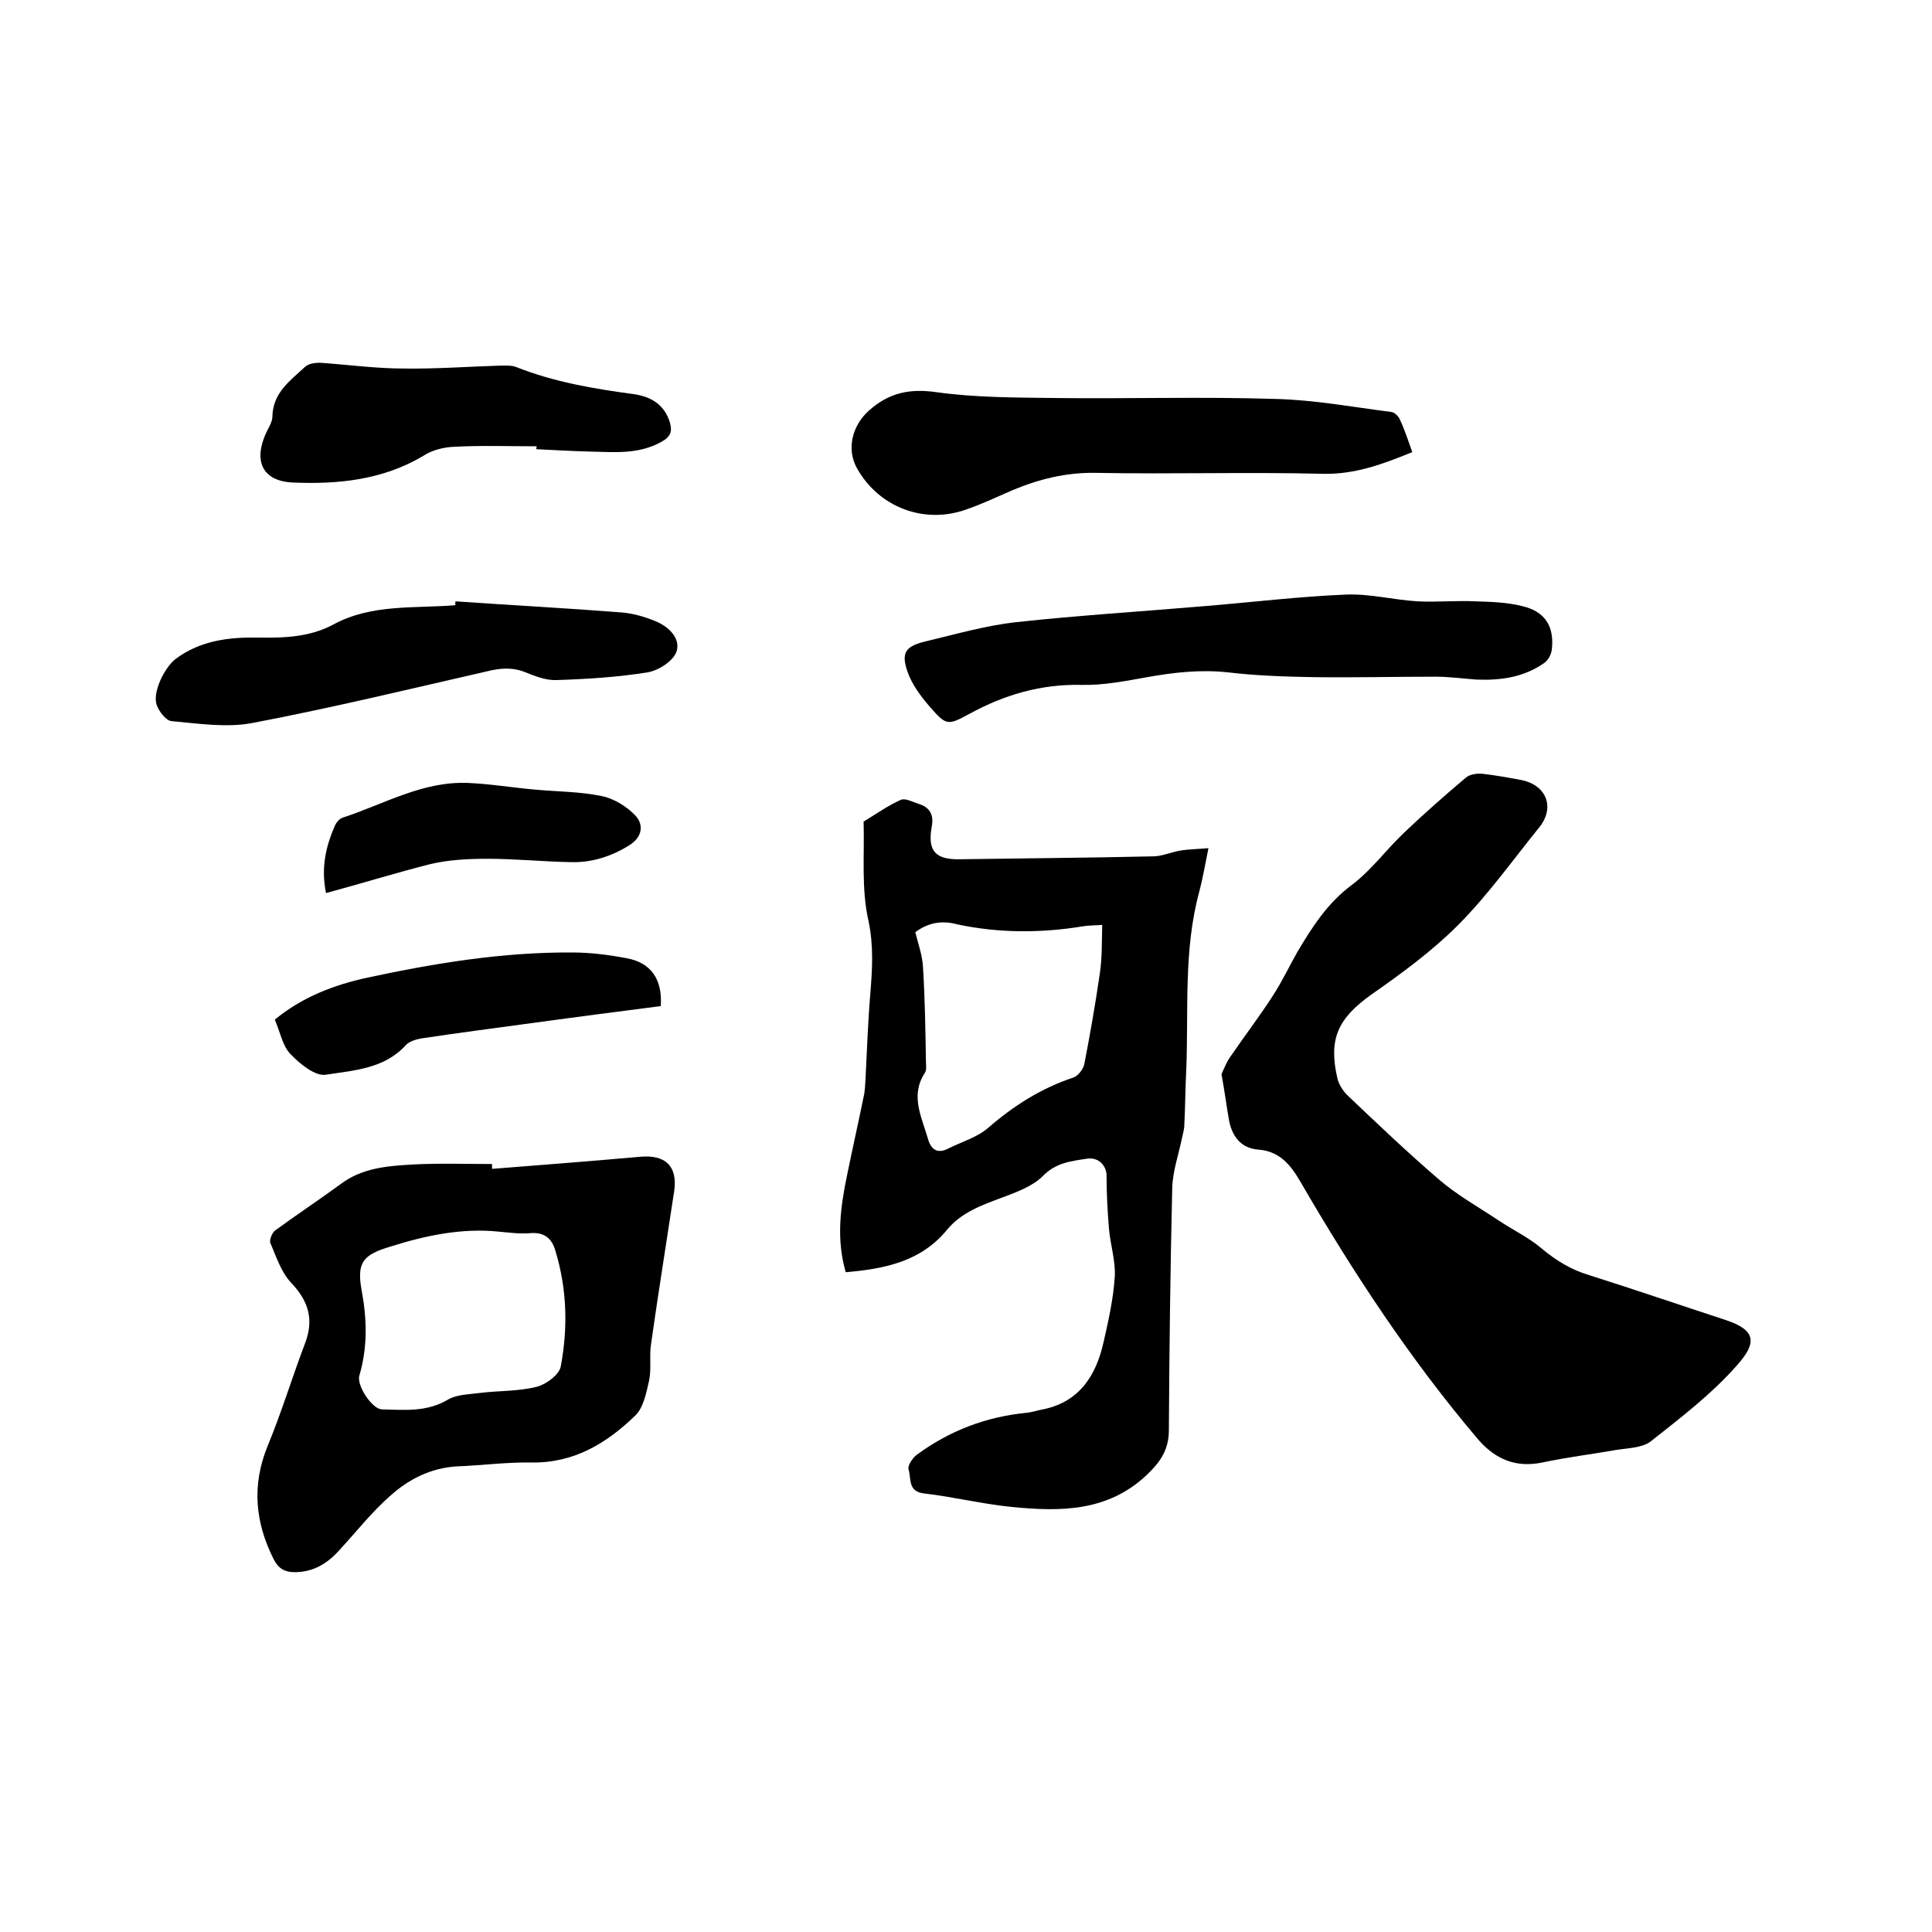 <svg enable-background="new 0 0 400 400" viewBox="0 0 400 400" xmlns="http://www.w3.org/2000/svg"><path d="m175.1 263.4c-2-6.9-1.1-13.5.3-20.2 1.1-5.4 2.3-10.7 3.4-16.1.3-1.2.3-2.5.4-3.8.3-5.9.5-11.8 1-17.7.4-5 .7-9.8-.4-15-1.5-6.6-.8-13.7-1-20.5 2.5-1.5 5-3.3 7.7-4.5.9-.4 2.4.4 3.6.8 2.4.7 3.3 2.3 2.8 4.8-.9 5 .8 6.8 5.8 6.7 13.3-.2 26.7-.3 40-.6 1.9 0 3.8-.9 5.7-1.2 1.8-.3 3.6-.3 5.8-.5-.7 3.5-1.2 6.3-1.9 9-3.3 12.1-2.2 24.6-2.7 36.9-.2 3.8-.2 7.6-.4 11.4 0 .9-.3 1.8-.5 2.8-.7 3.4-1.9 6.8-2 10.2-.4 16.7-.6 33.4-.7 50.2 0 4.1-1.8 6.6-4.5 9.2-8.1 7.7-17.9 7.7-28 6.7-6.1-.6-12.1-2.1-18.2-2.8-3.4-.4-2.6-3.1-3.2-5-.2-.8.8-2.3 1.7-3 6.8-5 14.4-7.9 22.8-8.7.9-.1 1.9-.4 2.8-.6 7.9-1.4 11.5-6.9 13.1-14.1 1-4.4 2-8.9 2.3-13.4.2-3.3-.9-6.6-1.2-10-.3-3.6-.5-7.3-.5-11 0-2-1.6-3.9-4.1-3.5-3.2.5-6.4.8-9.1 3.6-2.1 2.1-5.4 3.3-8.3 4.4-4.3 1.6-8.6 3.1-11.6 6.8-5.4 6.5-12.8 8-20.9 8.7zm14.4-70.4c.6 2.4 1.5 4.9 1.6 7.3.4 6.4.5 12.9.6 19.3 0 .8.2 1.9-.2 2.5-3.1 4.7-.7 9.1.6 13.6.6 2.2 1.9 3.3 4.2 2.1 2.8-1.4 6-2.3 8.3-4.3 5.3-4.6 11-8.2 17.6-10.4 1-.3 2.1-1.8 2.3-2.8 1.2-6.2 2.3-12.5 3.2-18.7.5-3.3.4-6.6.5-10.1-1.8.1-2.9.1-4.1.3-8.6 1.4-17.3 1.4-25.8-.4-3.3-.9-6.1-.4-8.8 1.6z"/><path d="m252.9 222.4c.5-1.1 1.1-2.7 2.1-4 2.8-4.1 5.8-8 8.5-12.2 1.9-2.9 3.4-6.1 5.1-9.1 3.1-5.2 6.2-10.1 11.3-13.9 4-3 7.1-7.3 10.8-10.8 4.1-3.9 8.4-7.7 12.8-11.4.8-.7 2.3-.9 3.4-.8 2.7.3 5.4.8 8.1 1.3 5.3 1.1 7 5.8 3.6 9.9-5.5 6.8-10.6 14-16.8 20.2-5.4 5.4-11.7 10-18 14.4-6.8 4.9-8.8 9.1-6.9 17.3.3 1.2 1.1 2.5 2 3.4 6.2 5.9 12.4 11.8 18.9 17.4 3.8 3.3 8.3 5.8 12.5 8.6 3 2 6.2 3.5 8.9 5.8 3 2.5 6.1 4.4 9.8 5.5 9.5 3 18.8 6.2 28.3 9.3 6.3 2.1 6.5 4.7 2.3 9.4-5.2 5.9-11.6 10.8-17.8 15.7-1.8 1.4-4.8 1.4-7.2 1.8-5.1.9-10.2 1.5-15.3 2.6-5.4 1.1-9.6-.6-13.2-4.7-14.1-16.6-26-34.7-36.9-53.5-2.1-3.6-4.4-6.3-8.8-6.6-3.4-.3-5.2-2.6-5.9-5.8-.5-2.8-.9-5.9-1.6-9.8z"/><path d="m101.9 242c10.2-.8 20.4-1.6 30.6-2.5 5.2-.5 7.8 1.9 7.1 7-1.6 10.6-3.3 21.1-4.8 31.7-.4 2.5.1 5.1-.4 7.6-.6 2.6-1.2 5.7-2.9 7.3-5.9 5.7-12.6 9.8-21.4 9.7-5.2-.1-10.3.6-15.5.8-5.3.3-9.9 2.6-13.7 6-3.9 3.4-7.1 7.5-10.6 11.3-2.5 2.8-5.4 4.6-9.3 4.6-2 0-3.3-.7-4.3-2.6-3.9-7.7-4.6-15.4-1.3-23.5 2.9-7 5.1-14.3 7.8-21.4 1.8-4.8.7-8.6-2.9-12.4-2.1-2.2-3.1-5.4-4.3-8.2-.3-.6.3-2.1.9-2.6 4.5-3.3 9.2-6.4 13.7-9.7 4.4-3.3 9.6-3.7 14.8-4 5.5-.3 11-.1 16.5-.1-.1.3 0 .6 0 1zm1.4 13c-7.7-.8-15.2.8-22.5 3.1-5.7 1.7-7 3.3-5.9 9.2 1.1 6 1.2 11.7-.5 17.5-.6 2.1 2.7 7 4.7 7 4.6.1 9.2.6 13.6-2 1.8-1.1 4.4-1.1 6.6-1.4 4-.5 8-.3 11.9-1.3 1.9-.5 4.6-2.5 4.9-4.2 1.5-8 1.3-16-1.1-23.9-.7-2.5-2.2-3.9-5.1-3.7-2.2.2-4.4-.1-6.6-.3z"/><path d="m305.7 140.7c-2.8-.2-5.7-.6-8.5-.6-8.3 0-16.7.2-25 .1-6-.1-12.1-.3-18-1-5.7-.6-11.1 0-16.7 1-4.5.8-9 1.7-13.5 1.6-8.4-.2-16 2-23.3 6-4.6 2.5-4.8 2.4-8.3-1.6-1.8-2.1-3.6-4.5-4.5-7.1-1.4-4-.4-5.3 3.7-6.3 6.3-1.5 12.5-3.3 18.9-4 12.9-1.4 25.9-2.2 38.8-3.3 9.8-.8 19.6-2 29.4-2.4 4.9-.2 9.8 1.1 14.8 1.4 4 .2 8-.2 12 0 3.2.1 6.6.2 9.7 1 4.7 1.1 6.6 4.2 6.1 8.9-.1 1-.7 2.2-1.5 2.8-4.2 3-9 3.7-14.1 3.5z"/><path d="m292.4 93.6c-6.1 2.5-11.8 4.6-18.3 4.5-15.8-.4-31.5.1-47.3-.2-6.1-.1-11.7 1.3-17.2 3.6-3.2 1.4-6.4 2.9-9.6 4-8.7 3.1-18.1-.5-22.6-8.6-2.2-4-.9-8.8 2.4-11.8 4.2-3.8 8.5-4.7 14.1-3.9 7.9 1.1 16 1.1 24 1.2 15.4.2 30.9-.3 46.3.2 8 .2 16 1.7 23.9 2.7.6.1 1.4.8 1.7 1.5 1 2.1 1.7 4.3 2.6 6.8z"/><path d="m94.3 124.5c11.5.8 22.9 1.4 34.4 2.3 2.4.2 4.8.9 7 1.8 2.7 1.1 5.2 3.5 4.4 6.2-.6 2-3.7 4-6 4.4-6.2 1-12.6 1.4-18.9 1.6-2.1.1-4.4-.8-6.4-1.6-2.7-1.1-5.2-.9-8-.2-16.2 3.7-32.3 7.6-48.6 10.7-5.4 1-11.1.1-16.7-.4-1.1-.1-2.5-1.9-3-3.2-1.1-2.6 1.6-8 3.9-9.7 5.1-3.8 11-4.5 17.1-4.4 5.4.1 10.8-.1 15.7-2.8 7.9-4.2 16.7-3.2 25.1-3.9-.1-.3 0-.5 0-.8z"/><path d="m111.1 92.4c-5.7 0-11.4-.2-17.1.1-2.2.1-4.6.7-6.4 1.9-8.4 5-17.7 5.9-27 5.5-6.4-.3-8.2-4.6-5.4-10.5.5-1 1.2-2.1 1.2-3.2.1-4.9 3.7-7.4 6.7-10.2.7-.7 2.1-.9 3.1-.9 5.8.4 11.6 1.2 17.4 1.2 6.6.1 13.3-.4 19.9-.6 1.1 0 2.4-.1 3.4.3 7.8 3.1 16.1 4.5 24.3 5.6 3.6.5 6.4 2.2 7.5 5.9.5 1.8.2 2.9-1.8 4-4.7 2.6-9.6 2.1-14.5 2-3.8-.1-7.6-.3-11.4-.5.1-.3.1-.4.1-.6z"/><path d="m136.8 208.3c-8.5 1.1-17.1 2.2-25.8 3.4-8 1.1-15.9 2.1-23.8 3.3-1.1.2-2.4.6-3.1 1.3-4.5 5-10.8 5.3-16.6 6.2-2.2.4-5.4-2.2-7.4-4.3-1.6-1.7-2.1-4.5-3.2-7.1 5.7-4.7 12.3-7.2 19.2-8.7 14-3 28.1-5.3 42.4-5.2 3.8 0 7.6.5 11.3 1.2 4.9.9 7.4 4.3 7 9.9z"/><path d="m67.5 184.9c-1.1-5.3 0-9.8 1.9-14.1.3-.6.9-1.3 1.5-1.5 8.6-2.8 16.6-7.6 26-7.2 4.7.2 9.4 1 14.1 1.4 4.5.4 9.1.4 13.5 1.3 2.6.5 5.3 2.2 7.1 4.1 1.7 1.9 1.4 4.4-1.3 6.1-3.7 2.3-7.7 3.6-12 3.5-5.8-.1-11.6-.7-17.4-.7-3.9 0-8 .2-11.8 1.1-7.1 1.8-14.2 4-21.6 6z"/></svg>